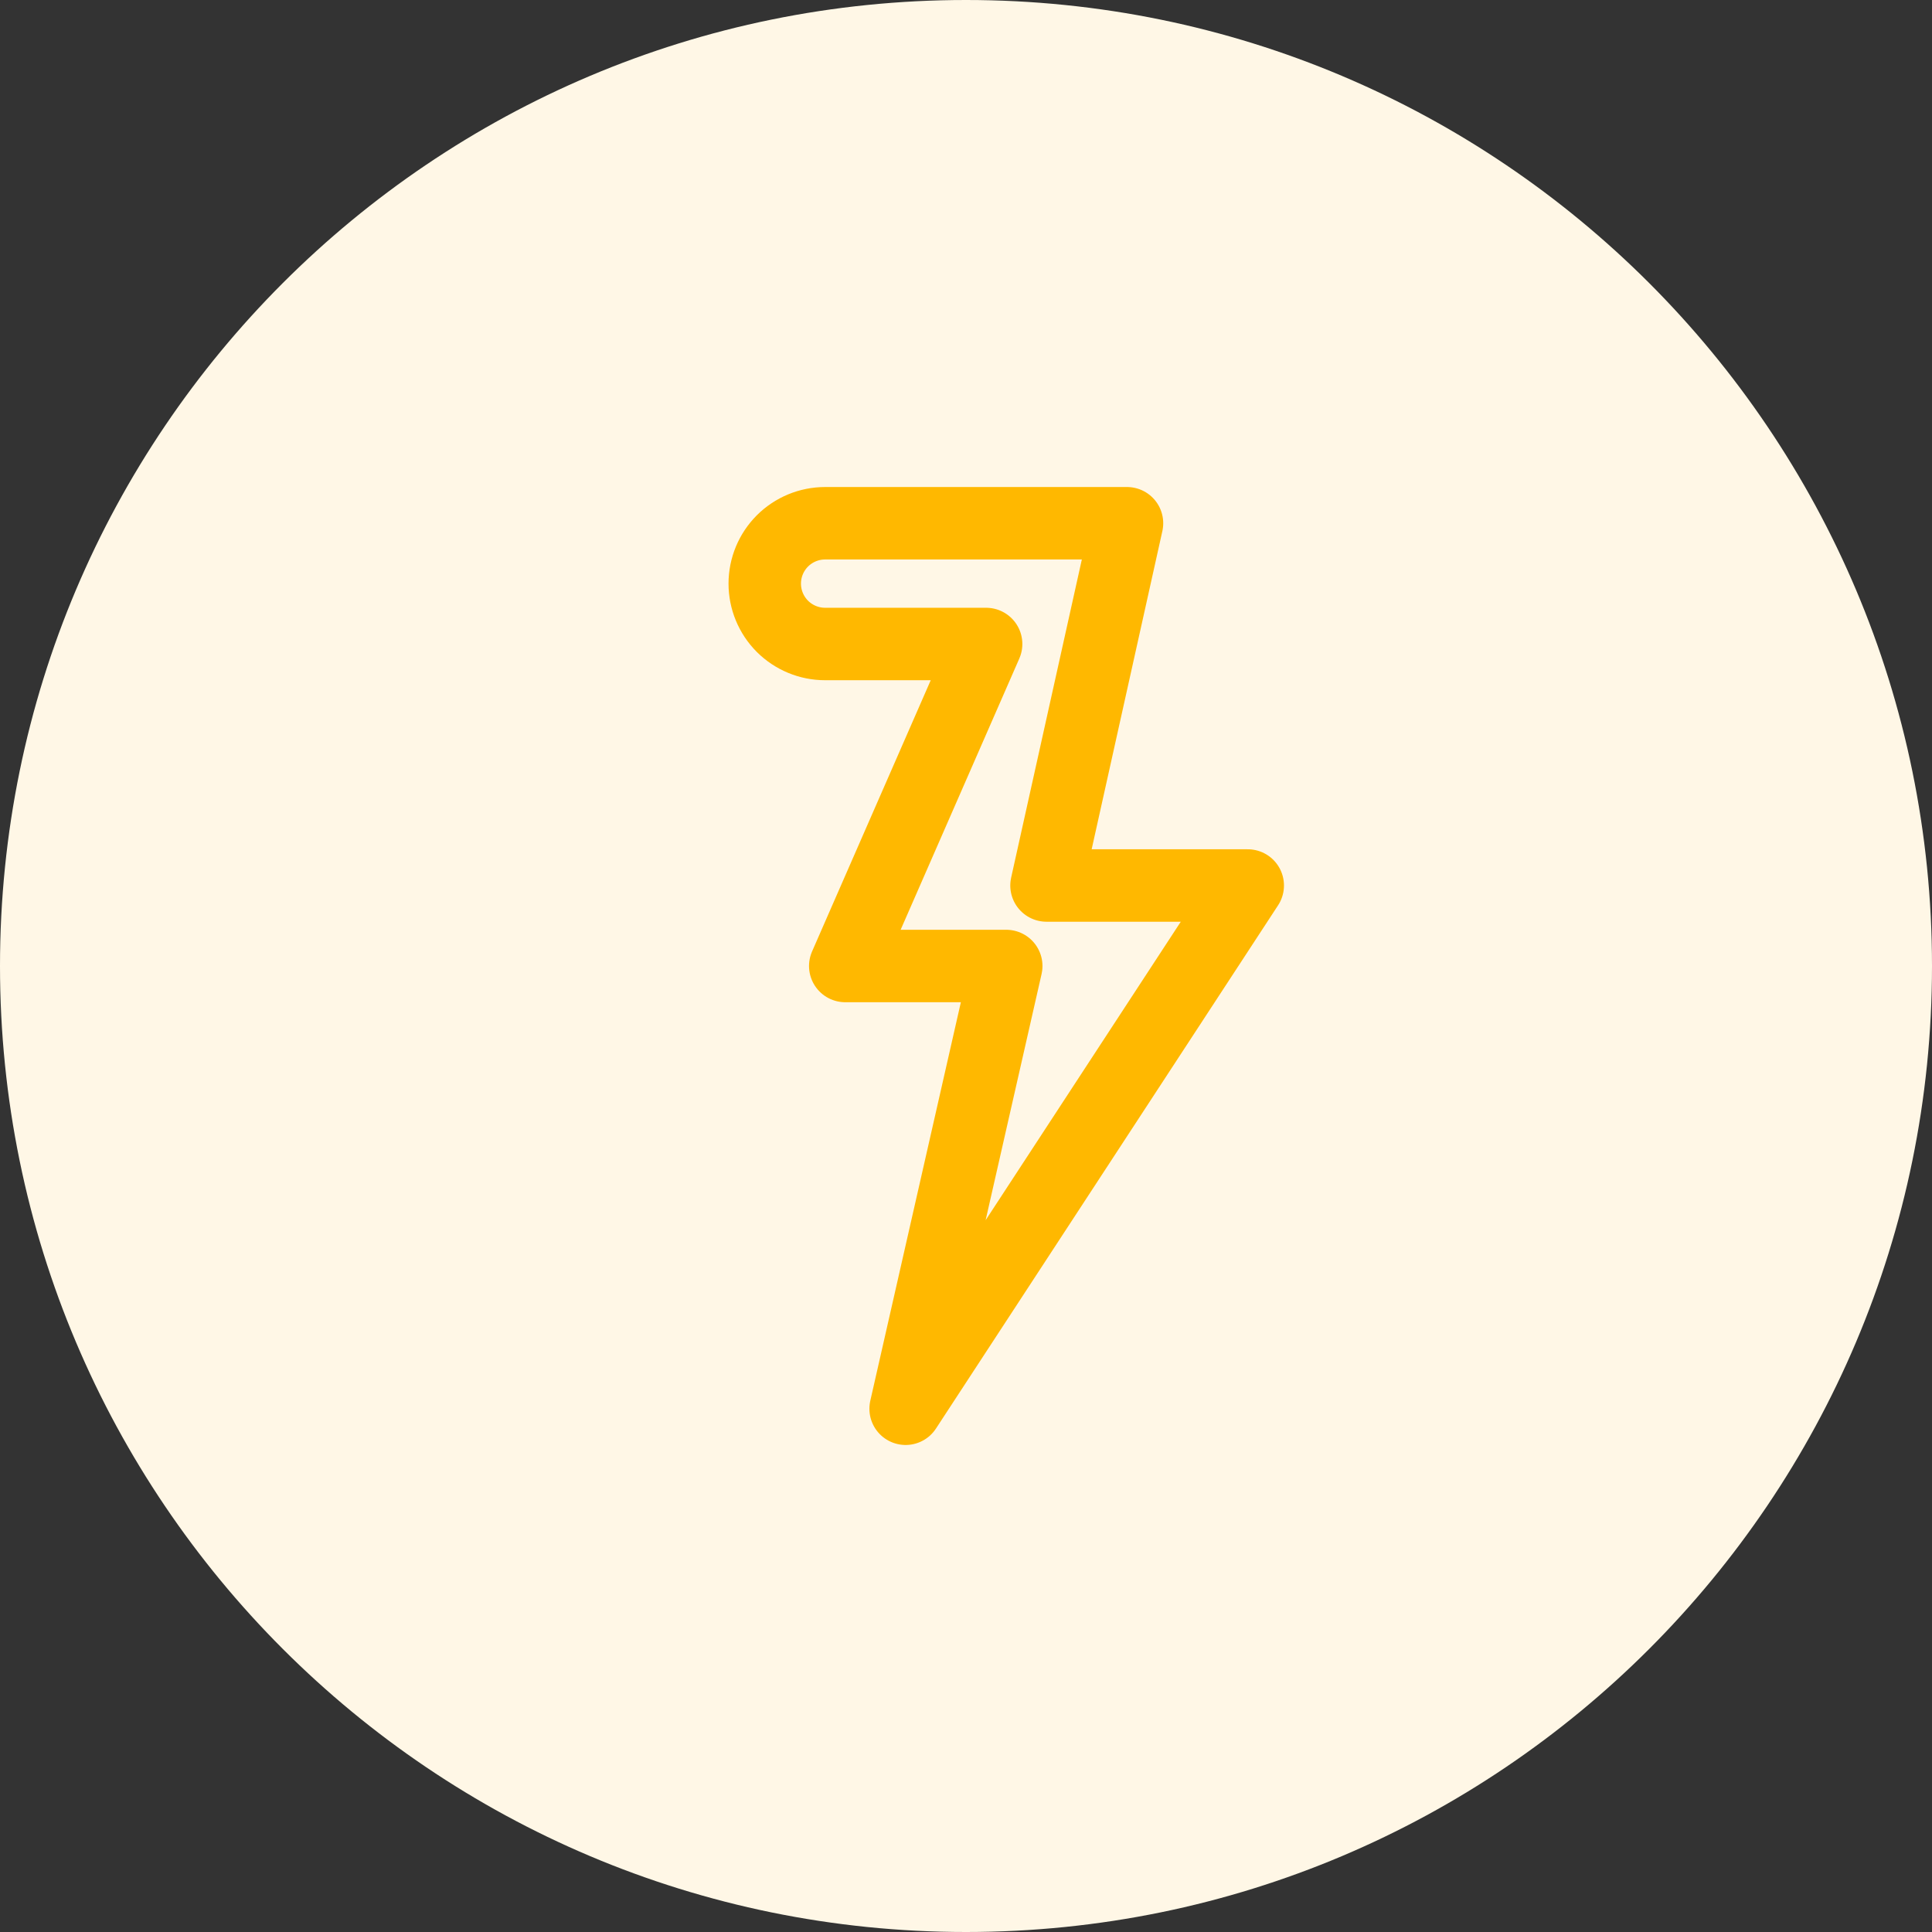 <svg width="48" height="48" viewBox="0 0 48 48" fill="none" xmlns="http://www.w3.org/2000/svg">
  <rect x="0" y="0" width="48" height="48" fill="#333333" stroke="none"/>
  <path d="M0 24C0 10.745 10.745 0 24 0C37.255 0 48 10.745 48 24C48 37.255 37.255 48 24 48C10.745 48 0 37.255 0 24Z" fill="#FFF7E6"/>
  <path d="M28 13H20.5C20.102 13 19.721 13.158 19.439 13.439C19.158 13.721 19 14.102 19 14.5C19 14.898 19.158 15.279 19.439 15.561C19.721 15.842 20.102 16 20.5 16H24.5L21 24H25L22.5 35L31 22H26L28 13Z" 
    stroke="#FFB800" 
    stroke-width="1.8"
    stroke-linecap="round" 
    stroke-linejoin="round"/>
</svg>